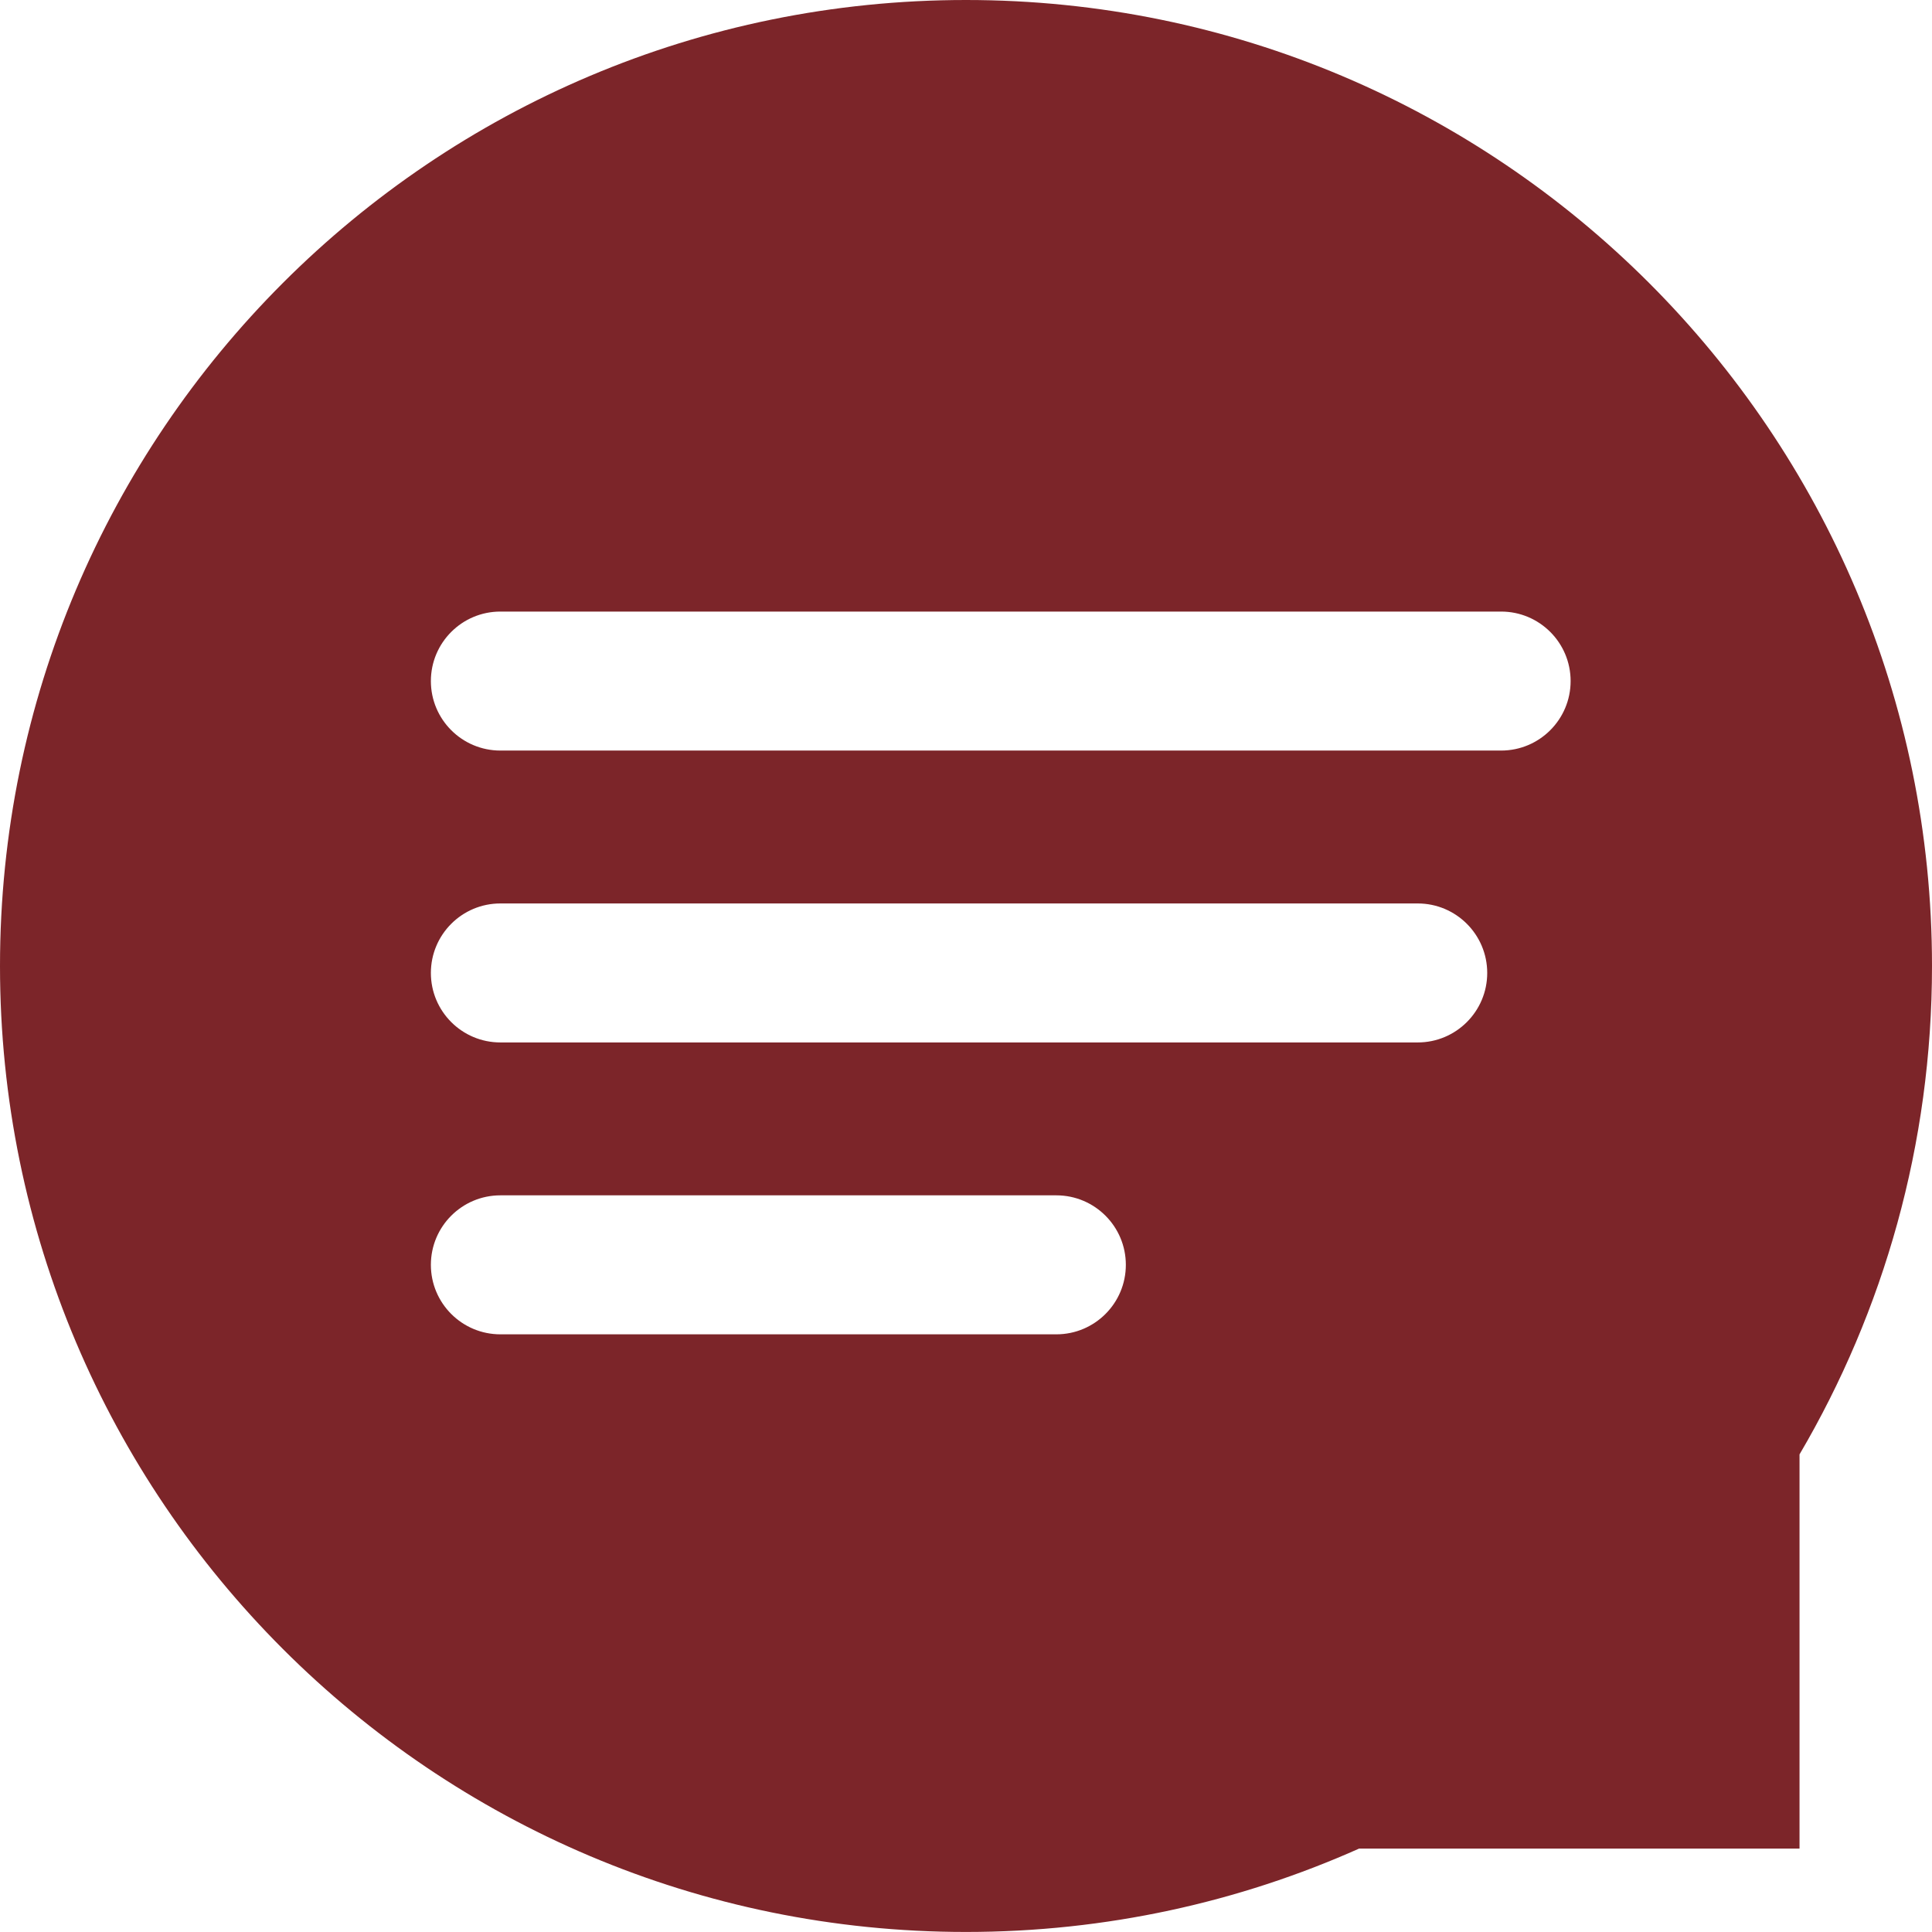 <?xml version="1.0" encoding="UTF-8"?> <svg xmlns="http://www.w3.org/2000/svg" width="139" height="139" viewBox="0 0 139 139" fill="none"> <g clip-path="url(#clip0_175_330)"> <path fill-rule="evenodd" clip-rule="evenodd" d="M139 69.499C139 82.321 135.525 94.329 129.469 104.639V132.998H97.784C89.144 136.851 79.573 138.997 69.499 138.997C31.115 138.997 0 107.883 0 69.499C0 31.115 31.115 0 69.499 0C107.883 0 139 31.115 139 69.499ZM36 44C33.239 44 31 46.239 31 49C31 51.761 33.239 54 36 54H108C110.761 54 113 51.761 113 49C113 46.239 110.761 44 108 44H36ZM31 70C31 67.239 33.239 65 36 65L102 65C104.761 65 107 67.239 107 70C107 72.761 104.761 75 102 75L36 75C33.239 75 31 72.761 31 70ZM36 86C33.239 86 31 88.239 31 91C31 93.761 33.239 96 36 96H76C78.761 96 81 93.761 81 91C81 88.239 78.761 86 76 86H36Z" fill="#7C2529"></path> </g> <defs> <clipPath id="clip0_175_330"> <rect width="139" height="139" fill="white"></rect> </clipPath> </defs> </svg> 